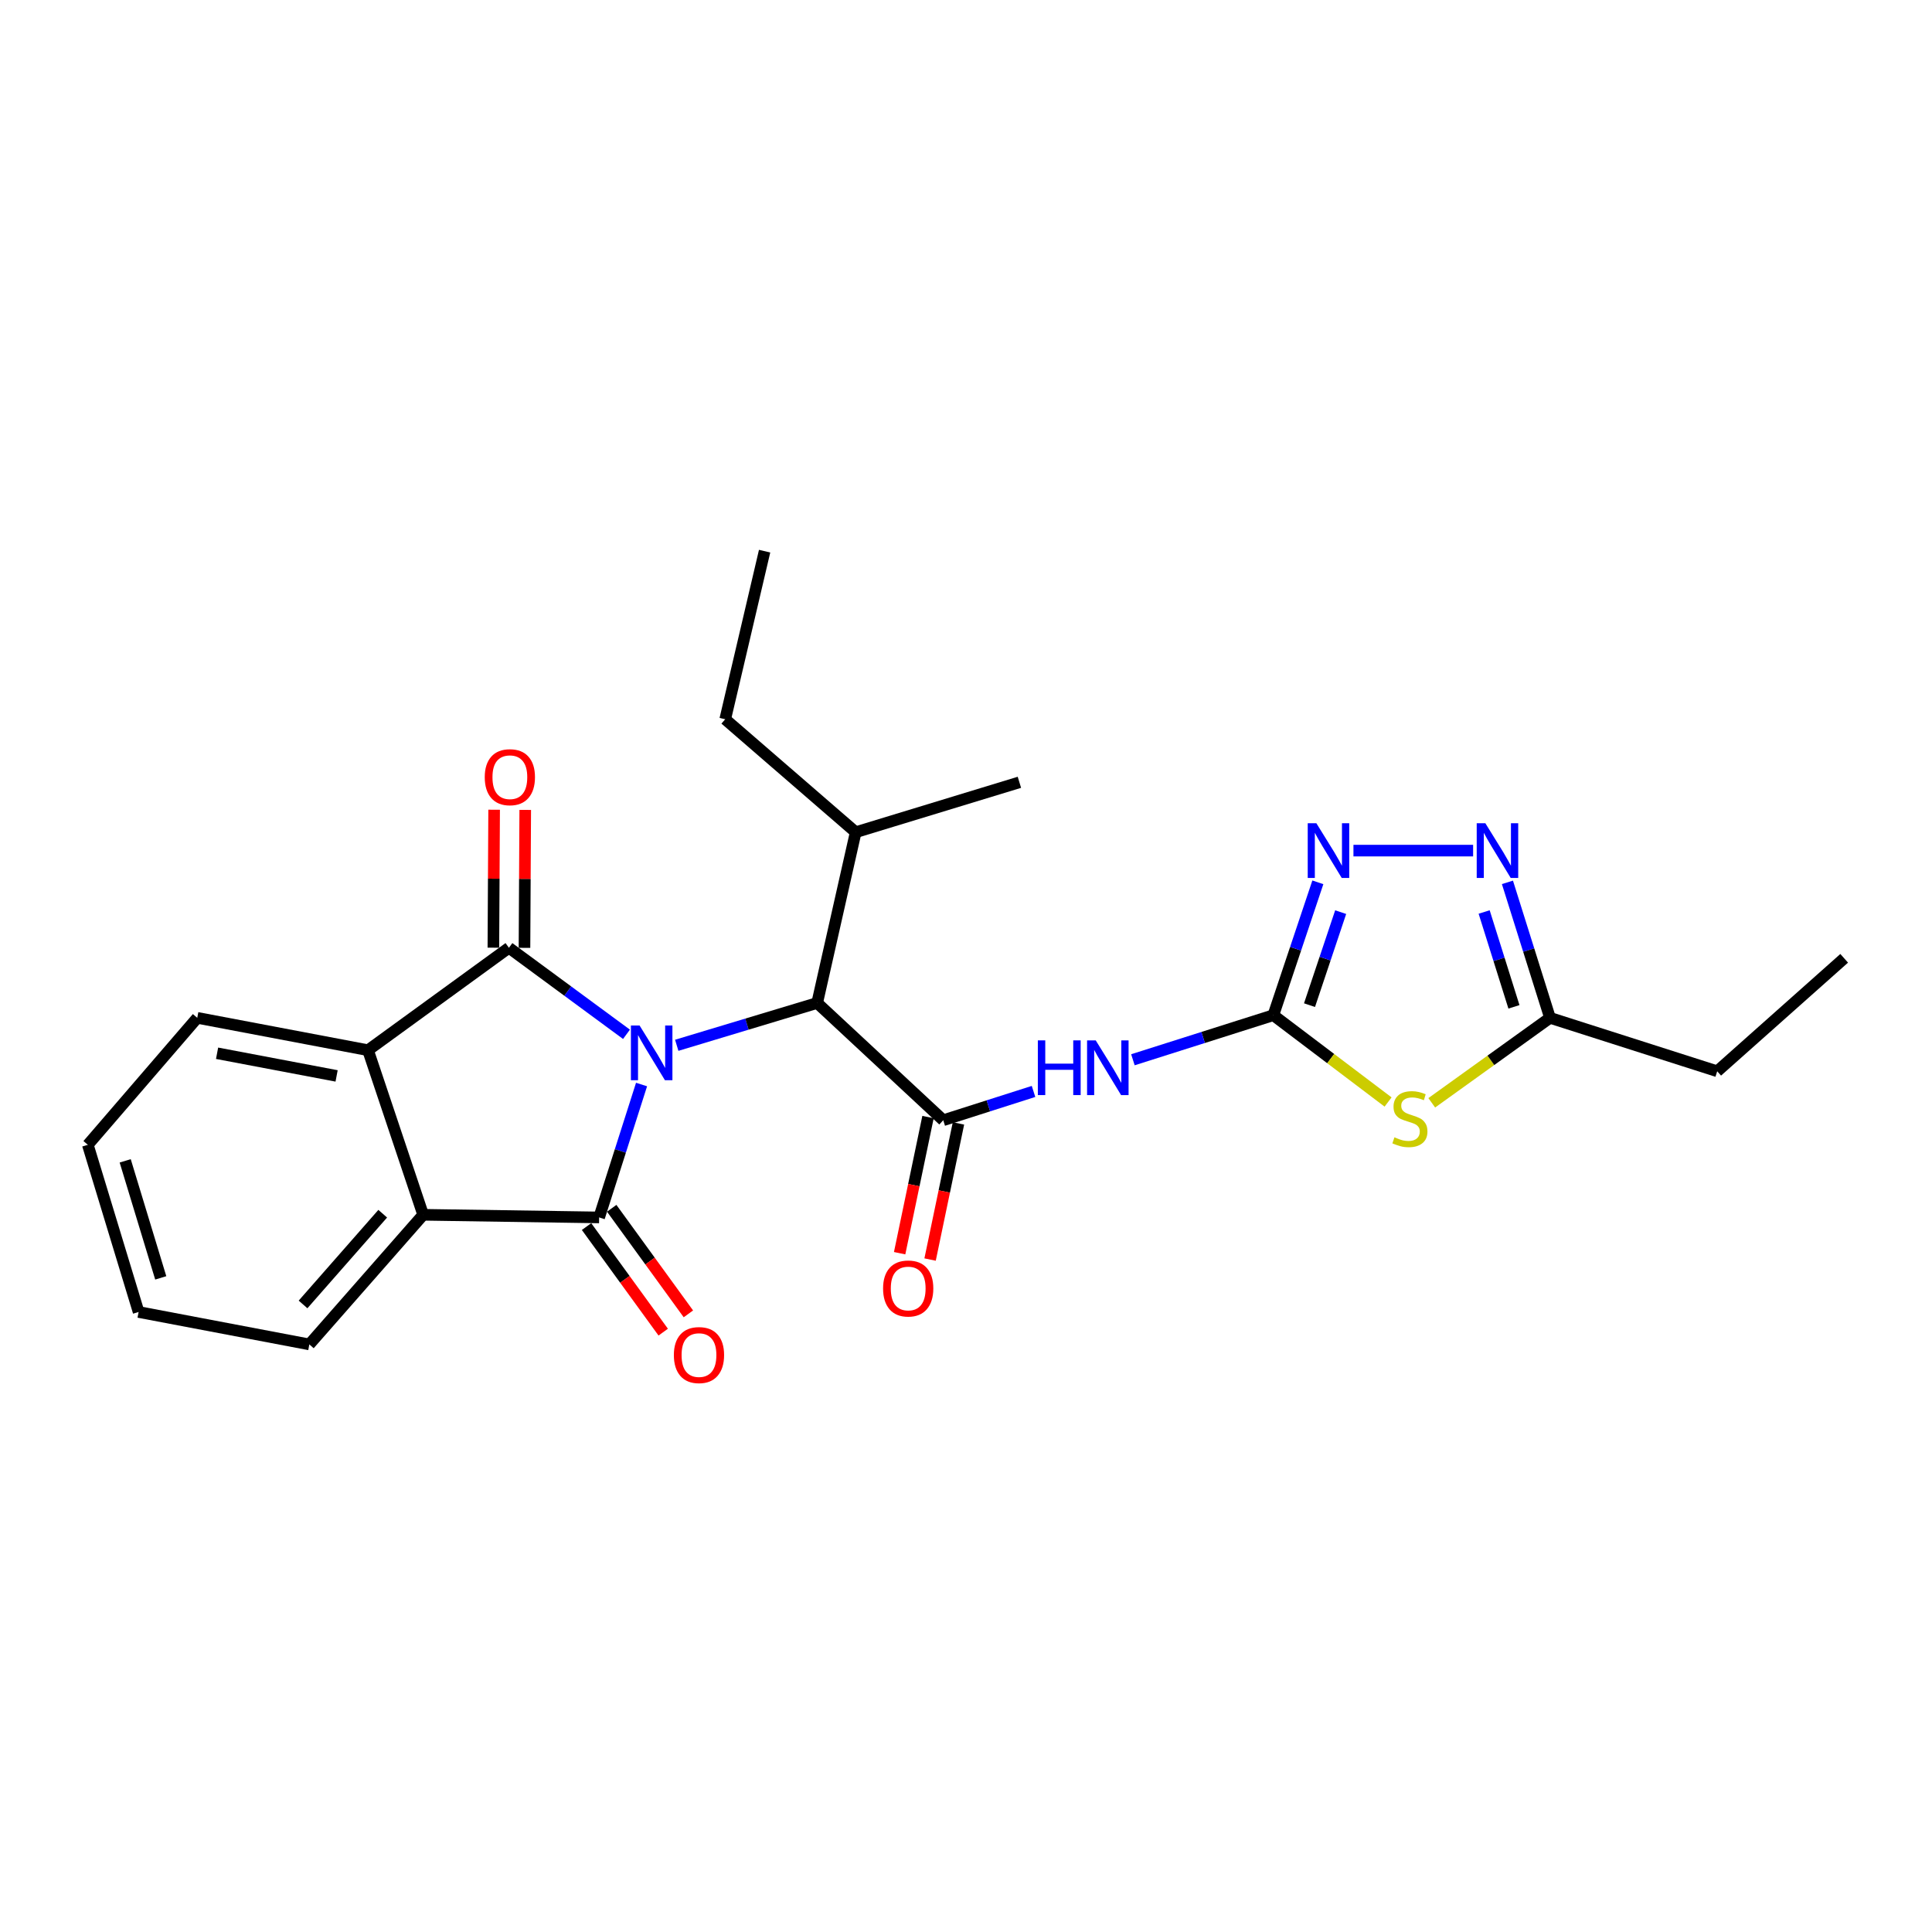 <?xml version='1.0' encoding='iso-8859-1'?>
<svg version='1.1' baseProfile='full'
              xmlns='http://www.w3.org/2000/svg'
                      xmlns:rdkit='http://www.rdkit.org/xml'
                      xmlns:xlink='http://www.w3.org/1999/xlink'
                  xml:space='preserve'
width='1000px' height='1000px' viewBox='0 0 1000 1000'>
<!-- END OF HEADER -->
<rect style='opacity:1.0;fill:#FFFFFF;stroke:none' width='1000' height='1000' x='0' y='0'> </rect>
<path class='bond-0' d='M 324.268,535.358 L 293.844,512.961' style='fill:none;fill-rule:evenodd;stroke:#0000FF;stroke-width:6px;stroke-linecap:butt;stroke-linejoin:miter;stroke-opacity:1' />
<path class='bond-0' d='M 293.844,512.961 L 263.421,490.563' style='fill:none;fill-rule:evenodd;stroke:#000000;stroke-width:6px;stroke-linecap:butt;stroke-linejoin:miter;stroke-opacity:1' />
<path class='bond-1' d='M 332.068,561.349 L 321.089,595.745' style='fill:none;fill-rule:evenodd;stroke:#0000FF;stroke-width:6px;stroke-linecap:butt;stroke-linejoin:miter;stroke-opacity:1' />
<path class='bond-1' d='M 321.089,595.745 L 310.11,630.14' style='fill:none;fill-rule:evenodd;stroke:#000000;stroke-width:6px;stroke-linecap:butt;stroke-linejoin:miter;stroke-opacity:1' />
<path class='bond-9' d='M 350.278,541.042 L 386.625,530.087' style='fill:none;fill-rule:evenodd;stroke:#0000FF;stroke-width:6px;stroke-linecap:butt;stroke-linejoin:miter;stroke-opacity:1' />
<path class='bond-9' d='M 386.625,530.087 L 422.971,519.131' style='fill:none;fill-rule:evenodd;stroke:#000000;stroke-width:6px;stroke-linecap:butt;stroke-linejoin:miter;stroke-opacity:1' />
<path class='bond-7' d='M 263.421,490.563 L 190.479,543.585' style='fill:none;fill-rule:evenodd;stroke:#000000;stroke-width:6px;stroke-linecap:butt;stroke-linejoin:miter;stroke-opacity:1' />
<path class='bond-13' d='M 271.47,490.607 L 271.666,454.906' style='fill:none;fill-rule:evenodd;stroke:#000000;stroke-width:6px;stroke-linecap:butt;stroke-linejoin:miter;stroke-opacity:1' />
<path class='bond-13' d='M 271.666,454.906 L 271.861,419.205' style='fill:none;fill-rule:evenodd;stroke:#FF0000;stroke-width:6px;stroke-linecap:butt;stroke-linejoin:miter;stroke-opacity:1' />
<path class='bond-13' d='M 255.371,490.519 L 255.566,454.818' style='fill:none;fill-rule:evenodd;stroke:#000000;stroke-width:6px;stroke-linecap:butt;stroke-linejoin:miter;stroke-opacity:1' />
<path class='bond-13' d='M 255.566,454.818 L 255.761,419.117' style='fill:none;fill-rule:evenodd;stroke:#FF0000;stroke-width:6px;stroke-linecap:butt;stroke-linejoin:miter;stroke-opacity:1' />
<path class='bond-6' d='M 310.11,630.14 L 219.03,628.772' style='fill:none;fill-rule:evenodd;stroke:#000000;stroke-width:6px;stroke-linecap:butt;stroke-linejoin:miter;stroke-opacity:1' />
<path class='bond-12' d='M 303.597,634.871 L 323.439,662.192' style='fill:none;fill-rule:evenodd;stroke:#000000;stroke-width:6px;stroke-linecap:butt;stroke-linejoin:miter;stroke-opacity:1' />
<path class='bond-12' d='M 323.439,662.192 L 343.281,689.514' style='fill:none;fill-rule:evenodd;stroke:#FF0000;stroke-width:6px;stroke-linecap:butt;stroke-linejoin:miter;stroke-opacity:1' />
<path class='bond-12' d='M 316.624,625.41 L 336.466,652.731' style='fill:none;fill-rule:evenodd;stroke:#000000;stroke-width:6px;stroke-linecap:butt;stroke-linejoin:miter;stroke-opacity:1' />
<path class='bond-12' d='M 336.466,652.731 L 356.308,680.053' style='fill:none;fill-rule:evenodd;stroke:#FF0000;stroke-width:6px;stroke-linecap:butt;stroke-linejoin:miter;stroke-opacity:1' />
<path class='bond-2' d='M 659.076,525.464 L 622.735,536.998' style='fill:none;fill-rule:evenodd;stroke:#000000;stroke-width:6px;stroke-linecap:butt;stroke-linejoin:miter;stroke-opacity:1' />
<path class='bond-2' d='M 622.735,536.998 L 586.394,548.533' style='fill:none;fill-rule:evenodd;stroke:#0000FF;stroke-width:6px;stroke-linecap:butt;stroke-linejoin:miter;stroke-opacity:1' />
<path class='bond-5' d='M 659.076,525.464 L 688.772,547.93' style='fill:none;fill-rule:evenodd;stroke:#000000;stroke-width:6px;stroke-linecap:butt;stroke-linejoin:miter;stroke-opacity:1' />
<path class='bond-5' d='M 688.772,547.93 L 718.468,570.397' style='fill:none;fill-rule:evenodd;stroke:#CCCC00;stroke-width:6px;stroke-linecap:butt;stroke-linejoin:miter;stroke-opacity:1' />
<path class='bond-8' d='M 659.076,525.464 L 670.599,491.074' style='fill:none;fill-rule:evenodd;stroke:#000000;stroke-width:6px;stroke-linecap:butt;stroke-linejoin:miter;stroke-opacity:1' />
<path class='bond-8' d='M 670.599,491.074 L 682.121,456.683' style='fill:none;fill-rule:evenodd;stroke:#0000FF;stroke-width:6px;stroke-linecap:butt;stroke-linejoin:miter;stroke-opacity:1' />
<path class='bond-8' d='M 677.799,520.262 L 685.864,496.188' style='fill:none;fill-rule:evenodd;stroke:#000000;stroke-width:6px;stroke-linecap:butt;stroke-linejoin:miter;stroke-opacity:1' />
<path class='bond-8' d='M 685.864,496.188 L 693.93,472.115' style='fill:none;fill-rule:evenodd;stroke:#0000FF;stroke-width:6px;stroke-linecap:butt;stroke-linejoin:miter;stroke-opacity:1' />
<path class='bond-3' d='M 488.22,579.837 L 422.971,519.131' style='fill:none;fill-rule:evenodd;stroke:#000000;stroke-width:6px;stroke-linecap:butt;stroke-linejoin:miter;stroke-opacity:1' />
<path class='bond-4' d='M 488.22,579.837 L 511.586,572.381' style='fill:none;fill-rule:evenodd;stroke:#000000;stroke-width:6px;stroke-linecap:butt;stroke-linejoin:miter;stroke-opacity:1' />
<path class='bond-4' d='M 511.586,572.381 L 534.951,564.926' style='fill:none;fill-rule:evenodd;stroke:#0000FF;stroke-width:6px;stroke-linecap:butt;stroke-linejoin:miter;stroke-opacity:1' />
<path class='bond-14' d='M 480.34,578.194 L 472.995,613.424' style='fill:none;fill-rule:evenodd;stroke:#000000;stroke-width:6px;stroke-linecap:butt;stroke-linejoin:miter;stroke-opacity:1' />
<path class='bond-14' d='M 472.995,613.424 L 465.649,648.654' style='fill:none;fill-rule:evenodd;stroke:#FF0000;stroke-width:6px;stroke-linecap:butt;stroke-linejoin:miter;stroke-opacity:1' />
<path class='bond-14' d='M 496.101,581.48 L 488.756,616.71' style='fill:none;fill-rule:evenodd;stroke:#000000;stroke-width:6px;stroke-linecap:butt;stroke-linejoin:miter;stroke-opacity:1' />
<path class='bond-14' d='M 488.756,616.71 L 481.41,651.94' style='fill:none;fill-rule:evenodd;stroke:#FF0000;stroke-width:6px;stroke-linecap:butt;stroke-linejoin:miter;stroke-opacity:1' />
<path class='bond-11' d='M 741.076,570.813 L 771.676,548.823' style='fill:none;fill-rule:evenodd;stroke:#CCCC00;stroke-width:6px;stroke-linecap:butt;stroke-linejoin:miter;stroke-opacity:1' />
<path class='bond-11' d='M 771.676,548.823 L 802.276,526.832' style='fill:none;fill-rule:evenodd;stroke:#000000;stroke-width:6px;stroke-linecap:butt;stroke-linejoin:miter;stroke-opacity:1' />
<path class='bond-17' d='M 219.03,628.772 L 160.113,695.864' style='fill:none;fill-rule:evenodd;stroke:#000000;stroke-width:6px;stroke-linecap:butt;stroke-linejoin:miter;stroke-opacity:1' />
<path class='bond-17' d='M 198.095,628.212 L 156.853,675.176' style='fill:none;fill-rule:evenodd;stroke:#000000;stroke-width:6px;stroke-linecap:butt;stroke-linejoin:miter;stroke-opacity:1' />
<path class='bond-25' d='M 219.03,628.772 L 190.479,543.585' style='fill:none;fill-rule:evenodd;stroke:#000000;stroke-width:6px;stroke-linecap:butt;stroke-linejoin:miter;stroke-opacity:1' />
<path class='bond-16' d='M 190.479,543.585 L 102.099,526.832' style='fill:none;fill-rule:evenodd;stroke:#000000;stroke-width:6px;stroke-linecap:butt;stroke-linejoin:miter;stroke-opacity:1' />
<path class='bond-16' d='M 174.224,556.891 L 112.358,545.164' style='fill:none;fill-rule:evenodd;stroke:#000000;stroke-width:6px;stroke-linecap:butt;stroke-linejoin:miter;stroke-opacity:1' />
<path class='bond-10' d='M 700.544,440.277 L 762.482,440.277' style='fill:none;fill-rule:evenodd;stroke:#0000FF;stroke-width:6px;stroke-linecap:butt;stroke-linejoin:miter;stroke-opacity:1' />
<path class='bond-15' d='M 422.971,519.131 L 442.908,430.752' style='fill:none;fill-rule:evenodd;stroke:#000000;stroke-width:6px;stroke-linecap:butt;stroke-linejoin:miter;stroke-opacity:1' />
<path class='bond-27' d='M 780.246,456.706 L 791.261,491.769' style='fill:none;fill-rule:evenodd;stroke:#0000FF;stroke-width:6px;stroke-linecap:butt;stroke-linejoin:miter;stroke-opacity:1' />
<path class='bond-27' d='M 791.261,491.769 L 802.276,526.832' style='fill:none;fill-rule:evenodd;stroke:#000000;stroke-width:6px;stroke-linecap:butt;stroke-linejoin:miter;stroke-opacity:1' />
<path class='bond-27' d='M 768.191,472.05 L 775.901,496.594' style='fill:none;fill-rule:evenodd;stroke:#0000FF;stroke-width:6px;stroke-linecap:butt;stroke-linejoin:miter;stroke-opacity:1' />
<path class='bond-27' d='M 775.901,496.594 L 783.612,521.139' style='fill:none;fill-rule:evenodd;stroke:#000000;stroke-width:6px;stroke-linecap:butt;stroke-linejoin:miter;stroke-opacity:1' />
<path class='bond-18' d='M 802.276,526.832 L 888.822,554.488' style='fill:none;fill-rule:evenodd;stroke:#000000;stroke-width:6px;stroke-linecap:butt;stroke-linejoin:miter;stroke-opacity:1' />
<path class='bond-19' d='M 442.908,430.752 L 375.369,372.282' style='fill:none;fill-rule:evenodd;stroke:#000000;stroke-width:6px;stroke-linecap:butt;stroke-linejoin:miter;stroke-opacity:1' />
<path class='bond-20' d='M 442.908,430.752 L 527.638,404.92' style='fill:none;fill-rule:evenodd;stroke:#000000;stroke-width:6px;stroke-linecap:butt;stroke-linejoin:miter;stroke-opacity:1' />
<path class='bond-23' d='M 102.099,526.832 L 45.455,592.556' style='fill:none;fill-rule:evenodd;stroke:#000000;stroke-width:6px;stroke-linecap:butt;stroke-linejoin:miter;stroke-opacity:1' />
<path class='bond-22' d='M 160.113,695.864 L 71.742,679.084' style='fill:none;fill-rule:evenodd;stroke:#000000;stroke-width:6px;stroke-linecap:butt;stroke-linejoin:miter;stroke-opacity:1' />
<path class='bond-21' d='M 888.822,554.488 L 954.545,496.019' style='fill:none;fill-rule:evenodd;stroke:#000000;stroke-width:6px;stroke-linecap:butt;stroke-linejoin:miter;stroke-opacity:1' />
<path class='bond-24' d='M 375.369,372.282 L 395.762,285.28' style='fill:none;fill-rule:evenodd;stroke:#000000;stroke-width:6px;stroke-linecap:butt;stroke-linejoin:miter;stroke-opacity:1' />
<path class='bond-26' d='M 71.742,679.084 L 45.455,592.556' style='fill:none;fill-rule:evenodd;stroke:#000000;stroke-width:6px;stroke-linecap:butt;stroke-linejoin:miter;stroke-opacity:1' />
<path class='bond-26' d='M 83.204,661.425 L 64.802,600.855' style='fill:none;fill-rule:evenodd;stroke:#000000;stroke-width:6px;stroke-linecap:butt;stroke-linejoin:miter;stroke-opacity:1' />
<path  class='atom-0' d='M 331.041 530.794
L 340.321 545.794
Q 341.241 547.274, 342.721 549.954
Q 344.201 552.634, 344.281 552.794
L 344.281 530.794
L 348.041 530.794
L 348.041 559.114
L 344.161 559.114
L 334.201 542.714
Q 333.041 540.794, 331.801 538.594
Q 330.601 536.394, 330.241 535.714
L 330.241 559.114
L 326.561 559.114
L 326.561 530.794
L 331.041 530.794
' fill='#0000FF'/>
<path  class='atom-5' d='M 537.187 538.495
L 541.027 538.495
L 541.027 550.535
L 555.507 550.535
L 555.507 538.495
L 559.347 538.495
L 559.347 566.815
L 555.507 566.815
L 555.507 553.735
L 541.027 553.735
L 541.027 566.815
L 537.187 566.815
L 537.187 538.495
' fill='#0000FF'/>
<path  class='atom-5' d='M 567.147 538.495
L 576.427 553.495
Q 577.347 554.975, 578.827 557.655
Q 580.307 560.335, 580.387 560.495
L 580.387 538.495
L 584.147 538.495
L 584.147 566.815
L 580.267 566.815
L 570.307 550.415
Q 569.147 548.495, 567.907 546.295
Q 566.707 544.095, 566.347 543.415
L 566.347 566.815
L 562.667 566.815
L 562.667 538.495
L 567.147 538.495
' fill='#0000FF'/>
<path  class='atom-6' d='M 721.764 588.662
Q 722.084 588.782, 723.404 589.342
Q 724.724 589.902, 726.164 590.262
Q 727.644 590.582, 729.084 590.582
Q 731.764 590.582, 733.324 589.302
Q 734.884 587.982, 734.884 585.702
Q 734.884 584.142, 734.084 583.182
Q 733.324 582.222, 732.124 581.702
Q 730.924 581.182, 728.924 580.582
Q 726.404 579.822, 724.884 579.102
Q 723.404 578.382, 722.324 576.862
Q 721.284 575.342, 721.284 572.782
Q 721.284 569.222, 723.684 567.022
Q 726.124 564.822, 730.924 564.822
Q 734.204 564.822, 737.924 566.382
L 737.004 569.462
Q 733.604 568.062, 731.044 568.062
Q 728.284 568.062, 726.764 569.222
Q 725.244 570.342, 725.284 572.302
Q 725.284 573.822, 726.044 574.742
Q 726.844 575.662, 727.964 576.182
Q 729.124 576.702, 731.044 577.302
Q 733.604 578.102, 735.124 578.902
Q 736.644 579.702, 737.724 581.342
Q 738.844 582.942, 738.844 585.702
Q 738.844 589.622, 736.204 591.742
Q 733.604 593.822, 729.244 593.822
Q 726.724 593.822, 724.804 593.262
Q 722.924 592.742, 720.684 591.822
L 721.764 588.662
' fill='#CCCC00'/>
<path  class='atom-9' d='M 681.358 426.117
L 690.638 441.117
Q 691.558 442.597, 693.038 445.277
Q 694.518 447.957, 694.598 448.117
L 694.598 426.117
L 698.358 426.117
L 698.358 454.437
L 694.478 454.437
L 684.518 438.037
Q 683.358 436.117, 682.118 433.917
Q 680.918 431.717, 680.558 431.037
L 680.558 454.437
L 676.878 454.437
L 676.878 426.117
L 681.358 426.117
' fill='#0000FF'/>
<path  class='atom-11' d='M 768.825 426.117
L 778.105 441.117
Q 779.025 442.597, 780.505 445.277
Q 781.985 447.957, 782.065 448.117
L 782.065 426.117
L 785.825 426.117
L 785.825 454.437
L 781.945 454.437
L 771.985 438.037
Q 770.825 436.117, 769.585 433.917
Q 768.385 431.717, 768.025 431.037
L 768.025 454.437
L 764.345 454.437
L 764.345 426.117
L 768.825 426.117
' fill='#0000FF'/>
<path  class='atom-13' d='M 348.791 701.382
Q 348.791 694.582, 352.151 690.782
Q 355.511 686.982, 361.791 686.982
Q 368.071 686.982, 371.431 690.782
Q 374.791 694.582, 374.791 701.382
Q 374.791 708.262, 371.391 712.182
Q 367.991 716.062, 361.791 716.062
Q 355.551 716.062, 352.151 712.182
Q 348.791 708.302, 348.791 701.382
M 361.791 712.862
Q 366.111 712.862, 368.431 709.982
Q 370.791 707.062, 370.791 701.382
Q 370.791 695.822, 368.431 693.022
Q 366.111 690.182, 361.791 690.182
Q 357.471 690.182, 355.111 692.982
Q 352.791 695.782, 352.791 701.382
Q 352.791 707.102, 355.111 709.982
Q 357.471 712.862, 361.791 712.862
' fill='#FF0000'/>
<path  class='atom-14' d='M 250.904 402.272
Q 250.904 395.472, 254.264 391.672
Q 257.624 387.872, 263.904 387.872
Q 270.184 387.872, 273.544 391.672
Q 276.904 395.472, 276.904 402.272
Q 276.904 409.152, 273.504 413.072
Q 270.104 416.952, 263.904 416.952
Q 257.664 416.952, 254.264 413.072
Q 250.904 409.192, 250.904 402.272
M 263.904 413.752
Q 268.224 413.752, 270.544 410.872
Q 272.904 407.952, 272.904 402.272
Q 272.904 396.712, 270.544 393.912
Q 268.224 391.072, 263.904 391.072
Q 259.584 391.072, 257.224 393.872
Q 254.904 396.672, 254.904 402.272
Q 254.904 407.992, 257.224 410.872
Q 259.584 413.752, 263.904 413.752
' fill='#FF0000'/>
<path  class='atom-15' d='M 457.081 666.919
Q 457.081 660.119, 460.441 656.319
Q 463.801 652.519, 470.081 652.519
Q 476.361 652.519, 479.721 656.319
Q 483.081 660.119, 483.081 666.919
Q 483.081 673.799, 479.681 677.719
Q 476.281 681.599, 470.081 681.599
Q 463.841 681.599, 460.441 677.719
Q 457.081 673.839, 457.081 666.919
M 470.081 678.399
Q 474.401 678.399, 476.721 675.519
Q 479.081 672.599, 479.081 666.919
Q 479.081 661.359, 476.721 658.559
Q 474.401 655.719, 470.081 655.719
Q 465.761 655.719, 463.401 658.519
Q 461.081 661.319, 461.081 666.919
Q 461.081 672.639, 463.401 675.519
Q 465.761 678.399, 470.081 678.399
' fill='#FF0000'/>
</svg>

